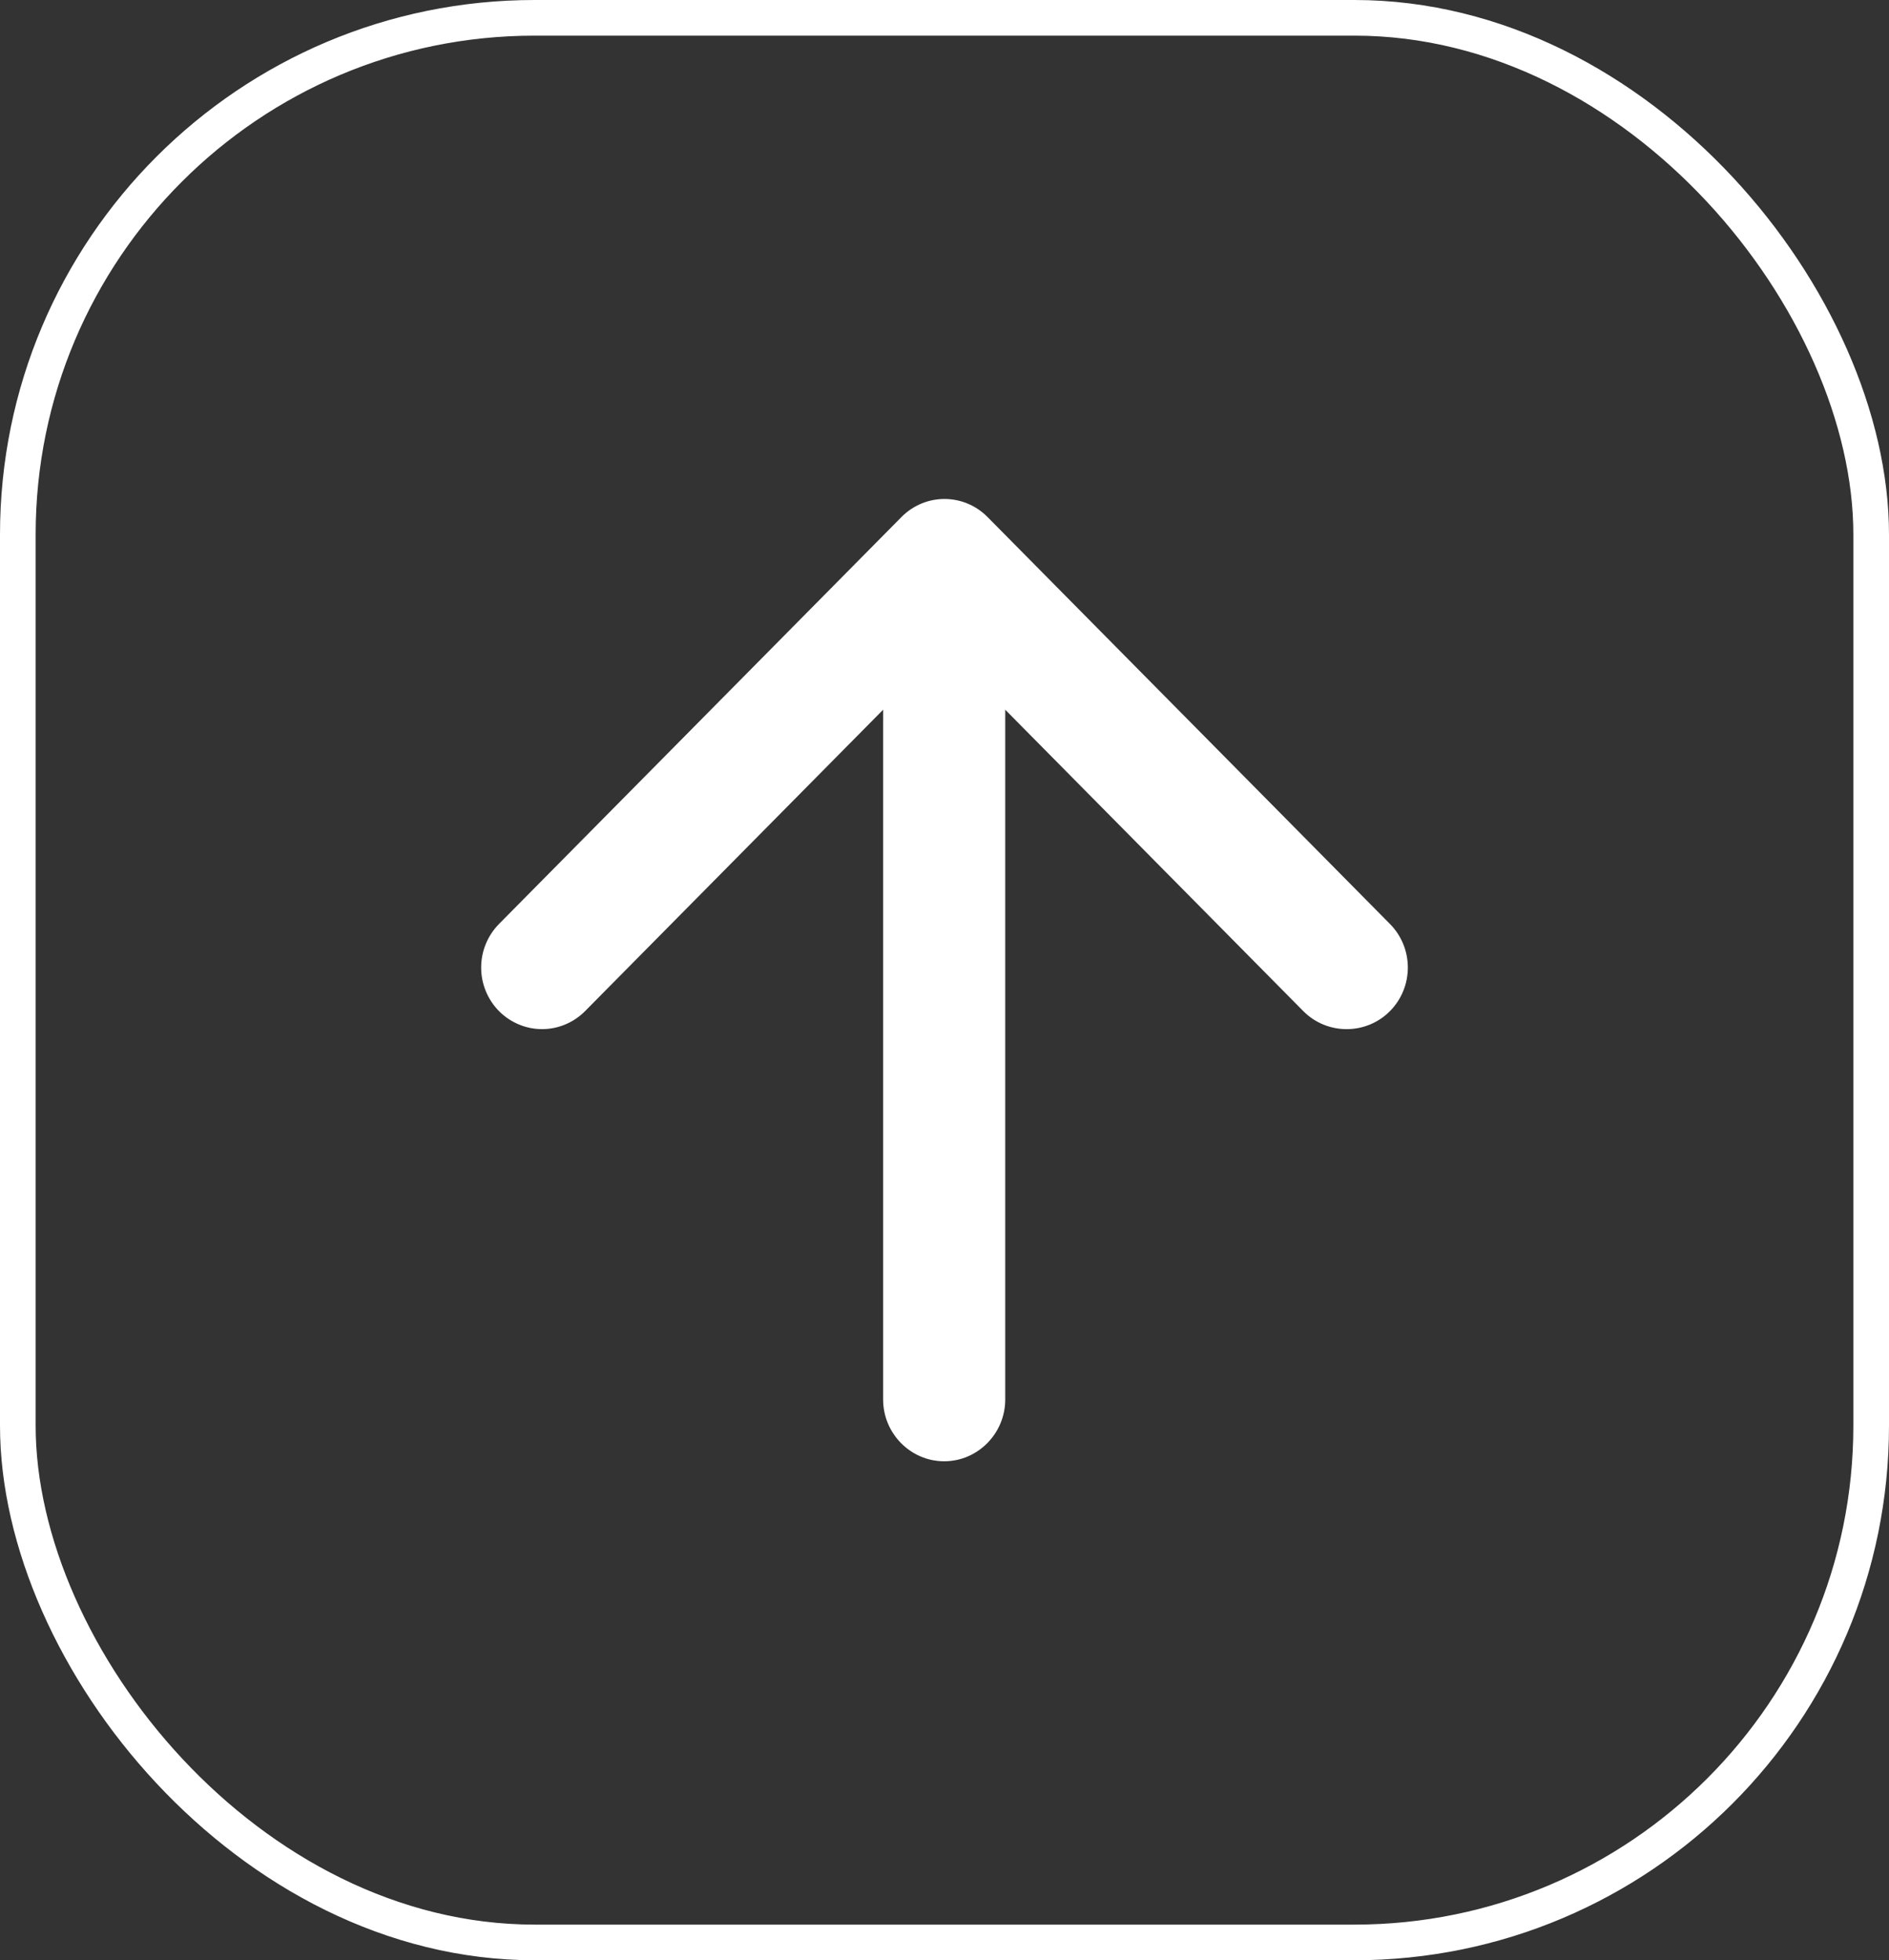 <?xml version="1.0" encoding="UTF-8"?> <svg xmlns="http://www.w3.org/2000/svg" width="53" height="55" viewBox="0 0 53 55" fill="none"><rect x="0" y="0" width="53" height="55" fill="#333333" stroke="none"/> <path d="M28.204 39.267L28.204 19.913L36.566 28.369C37.234 29.044 38.331 29.044 38.999 28.369C39.158 28.208 39.284 28.018 39.37 27.808C39.456 27.599 39.5 27.374 39.5 27.147C39.5 26.92 39.456 26.695 39.37 26.486C39.284 26.276 39.158 26.086 38.999 25.925L27.708 14.507C27.039 13.831 25.96 13.831 25.292 14.507L14 25.925C13.842 26.086 13.716 26.276 13.63 26.486C13.544 26.695 13.5 26.92 13.5 27.147C13.5 27.374 13.544 27.599 13.63 27.808C13.716 28.018 13.842 28.208 14 28.369C14.159 28.529 14.347 28.656 14.555 28.743C14.762 28.83 14.984 28.875 15.208 28.875C15.433 28.875 15.655 28.83 15.862 28.743C16.069 28.656 16.258 28.529 16.416 28.369L24.778 19.913L24.778 39.267C24.778 40.22 25.549 41 26.491 41C27.433 41 28.204 40.22 28.204 39.267Z" fill="white"></path> <rect x="0.5" y="0.5" width="52" height="54" rx="14.5" stroke="white"></rect> </svg> 